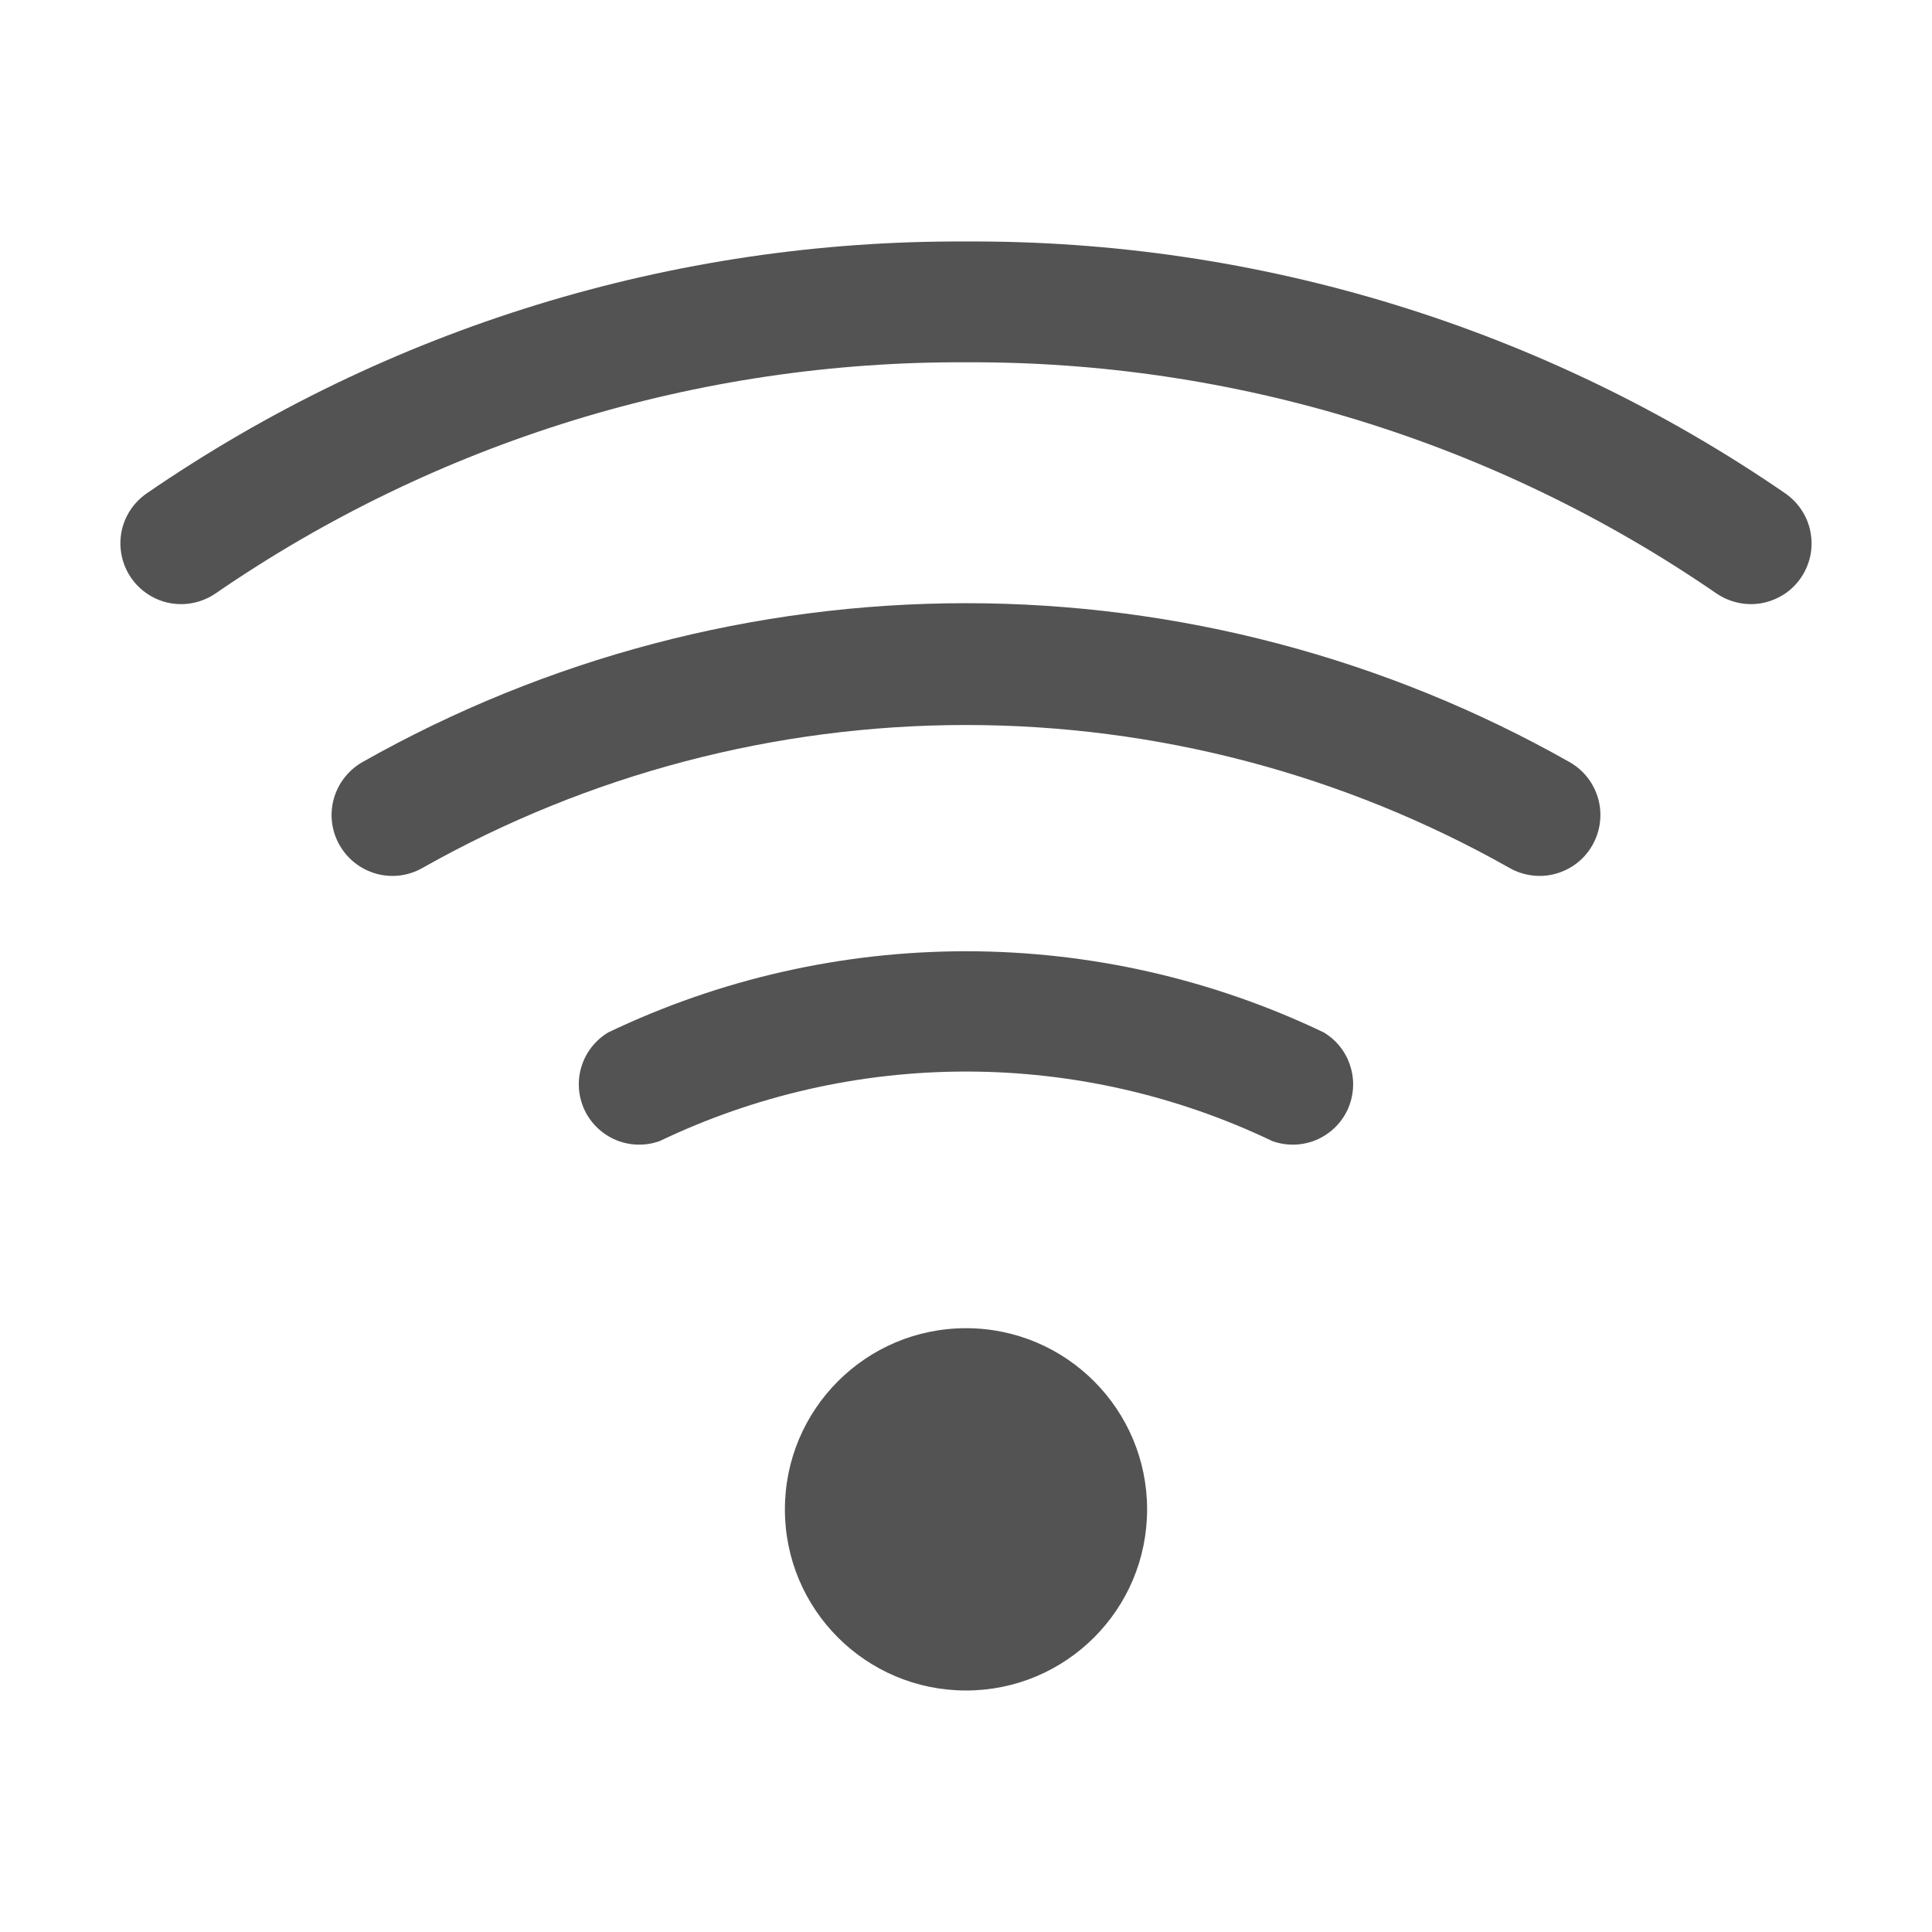 <?xml version="1.0" encoding="UTF-8"?> <svg xmlns="http://www.w3.org/2000/svg" width="19" height="19" viewBox="0 0 19 19" fill="none"> <path d="M9.5 16.625C10.484 16.625 11.281 15.828 11.281 14.844C11.281 13.86 10.484 13.062 9.5 13.062C8.516 13.062 7.719 13.86 7.719 14.844C7.719 15.828 8.516 16.625 9.5 16.625Z" fill="#535353"></path> <path d="M17.56 4.854C15.19 3.224 12.377 2.359 9.5 2.375C6.623 2.359 3.81 3.224 1.44 4.854C1.31 4.945 1.221 5.083 1.193 5.239C1.166 5.395 1.201 5.555 1.291 5.685C1.382 5.815 1.52 5.904 1.676 5.932C1.832 5.96 1.993 5.924 2.123 5.834C4.293 4.342 6.867 3.55 9.5 3.563C12.133 3.55 14.707 4.342 16.877 5.834C16.942 5.879 17.014 5.91 17.091 5.927C17.167 5.944 17.246 5.946 17.324 5.932C17.401 5.918 17.474 5.889 17.541 5.847C17.607 5.805 17.664 5.75 17.709 5.685C17.753 5.621 17.785 5.549 17.802 5.472C17.819 5.395 17.82 5.316 17.806 5.239C17.793 5.162 17.764 5.088 17.721 5.022C17.679 4.956 17.624 4.899 17.56 4.854ZM13.018 10.153C11.92 9.628 10.717 9.355 9.5 9.355C8.282 9.355 7.08 9.628 5.982 10.153C5.855 10.229 5.761 10.349 5.718 10.49C5.675 10.631 5.686 10.783 5.749 10.917C5.812 11.05 5.923 11.155 6.059 11.212C6.195 11.268 6.348 11.272 6.487 11.222C7.427 10.772 8.457 10.538 9.5 10.538C10.543 10.538 11.572 10.772 12.513 11.222C12.652 11.272 12.805 11.268 12.941 11.212C13.077 11.155 13.188 11.05 13.251 10.917C13.313 10.783 13.325 10.631 13.281 10.49C13.239 10.349 13.145 10.229 13.018 10.153Z" fill="#535353"></path> <path d="M15.438 7.496C13.627 6.471 11.581 5.932 9.5 5.932C7.419 5.932 5.373 6.471 3.562 7.496C3.425 7.575 3.324 7.705 3.282 7.858C3.24 8.011 3.261 8.175 3.34 8.312C3.419 8.45 3.549 8.551 3.702 8.593C3.855 8.635 4.018 8.614 4.156 8.535C5.787 7.614 7.627 7.13 9.5 7.13C11.373 7.13 13.213 7.614 14.844 8.535C14.912 8.574 14.987 8.599 15.065 8.609C15.143 8.619 15.222 8.614 15.298 8.593C15.374 8.572 15.445 8.537 15.507 8.489C15.569 8.441 15.621 8.381 15.66 8.312C15.699 8.244 15.724 8.169 15.734 8.091C15.744 8.013 15.739 7.934 15.718 7.858C15.697 7.782 15.662 7.711 15.614 7.649C15.566 7.587 15.506 7.535 15.438 7.496Z" fill="#535353"></path> </svg> 